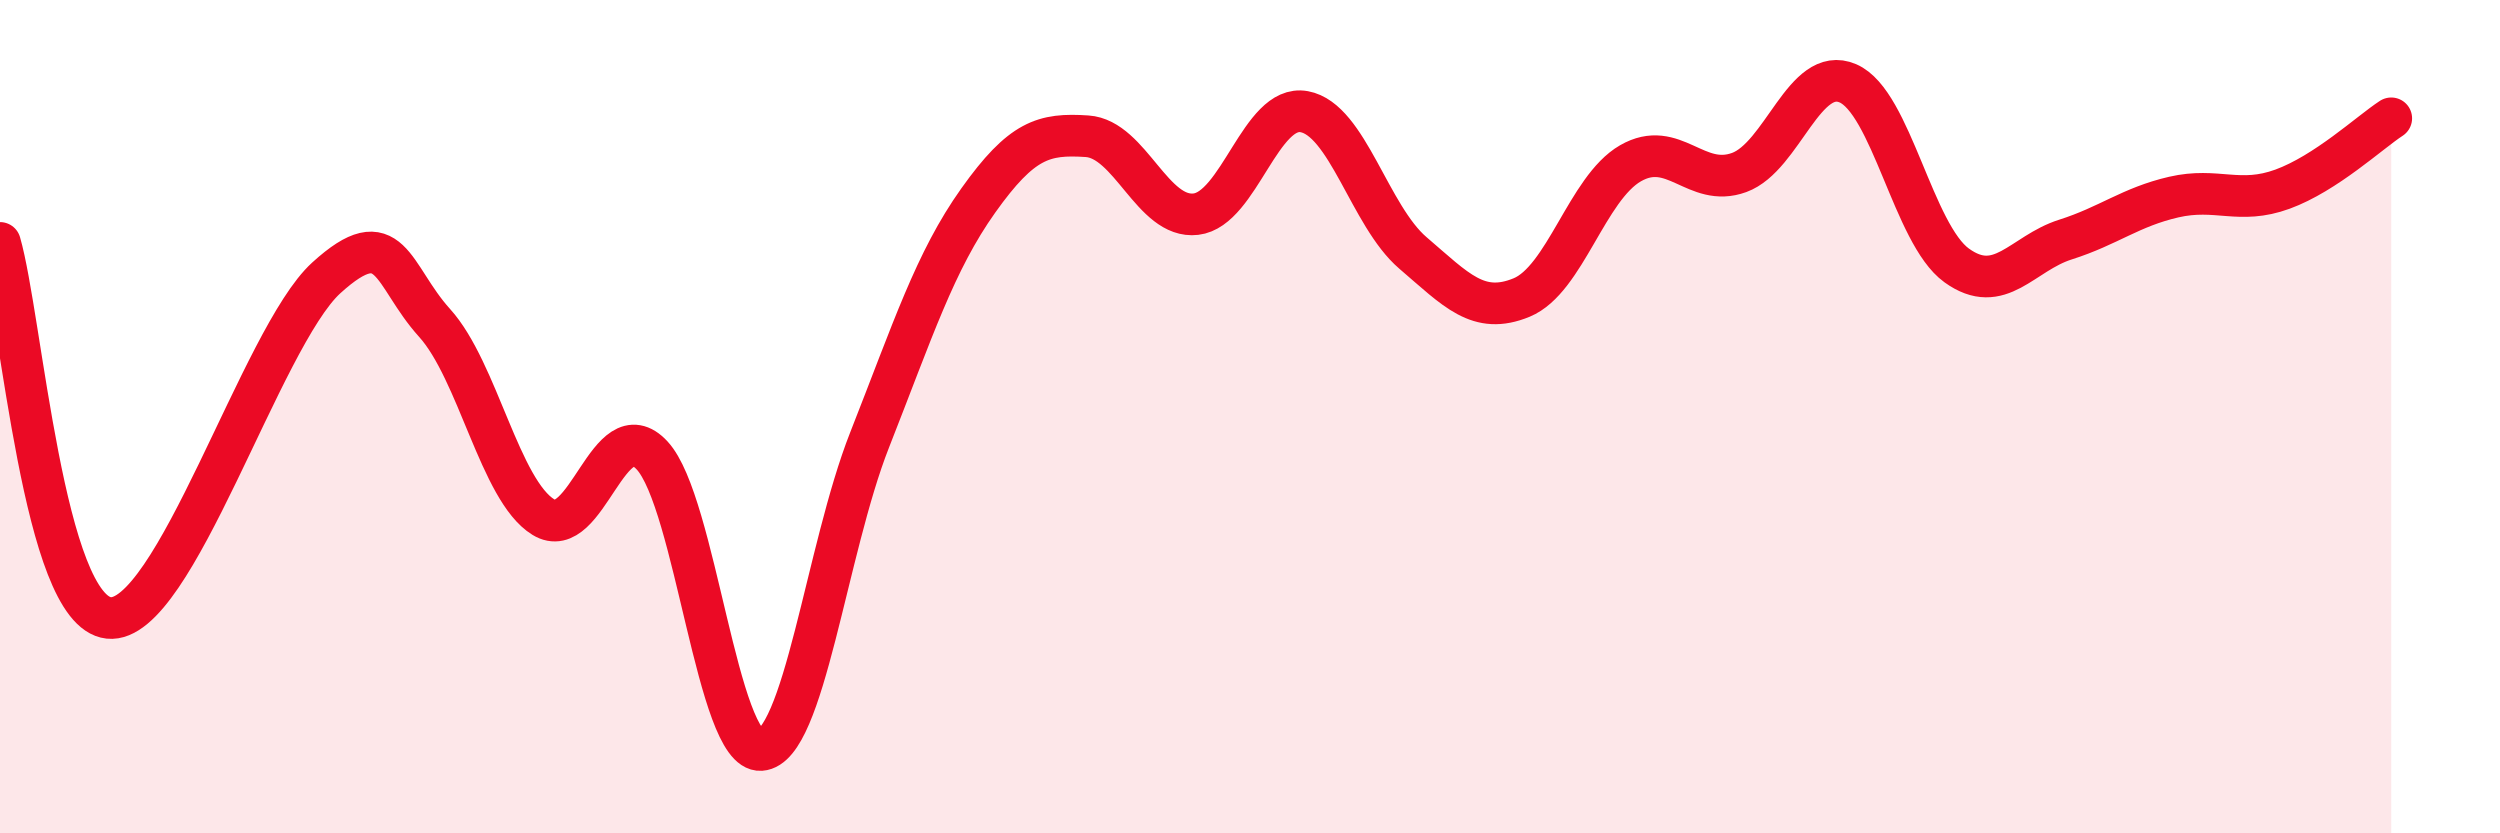 
    <svg width="60" height="20" viewBox="0 0 60 20" xmlns="http://www.w3.org/2000/svg">
      <path
        d="M 0,5.83 C 0.52,7.63 1.04,14.66 2.61,14.83 C 4.18,15 6.27,8.09 7.83,6.67 C 9.39,5.25 9.39,6.6 10.43,7.75 C 11.47,8.9 12,11.77 13.04,12.41 C 14.08,13.05 14.61,9.81 15.65,10.93 C 16.69,12.05 17.22,18.07 18.26,18 C 19.3,17.93 19.83,13.2 20.87,10.56 C 21.91,7.92 22.44,6.27 23.48,4.81 C 24.52,3.35 25.05,3.2 26.09,3.27 C 27.13,3.34 27.66,5.26 28.7,5.14 C 29.74,5.02 30.26,2.49 31.3,2.68 C 32.34,2.87 32.87,5.18 33.91,6.07 C 34.95,6.96 35.48,7.57 36.52,7.14 C 37.56,6.71 38.09,4.52 39.13,3.92 C 40.17,3.32 40.7,4.52 41.74,4.14 C 42.78,3.76 43.31,1.55 44.35,2 C 45.39,2.45 45.92,5.62 46.96,6.37 C 48,7.12 48.53,6.08 49.57,5.75 C 50.61,5.42 51.13,4.97 52.17,4.73 C 53.21,4.49 53.74,4.92 54.78,4.54 C 55.82,4.16 56.87,3.18 57.39,2.84L57.39 20L0 20Z"
        fill="#EB0A25"
        opacity="0.1"
        stroke-linecap="round"
        stroke-linejoin="round"
      />
      <path
        d="M 0,5.83 C 0.52,7.63 1.04,14.66 2.61,14.83 C 4.18,15 6.27,8.09 7.83,6.67 C 9.39,5.25 9.39,6.6 10.43,7.75 C 11.47,8.9 12,11.77 13.04,12.41 C 14.08,13.05 14.61,9.81 15.65,10.93 C 16.69,12.05 17.22,18.07 18.26,18 C 19.3,17.93 19.83,13.2 20.87,10.56 C 21.91,7.92 22.44,6.27 23.48,4.81 C 24.52,3.35 25.05,3.2 26.09,3.27 C 27.13,3.34 27.66,5.26 28.7,5.14 C 29.74,5.02 30.26,2.49 31.3,2.68 C 32.34,2.87 32.87,5.18 33.91,6.07 C 34.95,6.96 35.48,7.57 36.52,7.14 C 37.56,6.71 38.09,4.52 39.13,3.92 C 40.17,3.32 40.7,4.52 41.74,4.14 C 42.78,3.76 43.31,1.55 44.35,2 C 45.39,2.45 45.92,5.62 46.96,6.37 C 48,7.12 48.53,6.08 49.57,5.75 C 50.61,5.42 51.13,4.97 52.17,4.73 C 53.21,4.49 53.74,4.92 54.78,4.54 C 55.82,4.16 56.87,3.18 57.39,2.84"
        stroke="#EB0A25"
        stroke-width="1"
        fill="none"
        stroke-linecap="round"
        stroke-linejoin="round"
      />
    </svg>
  
